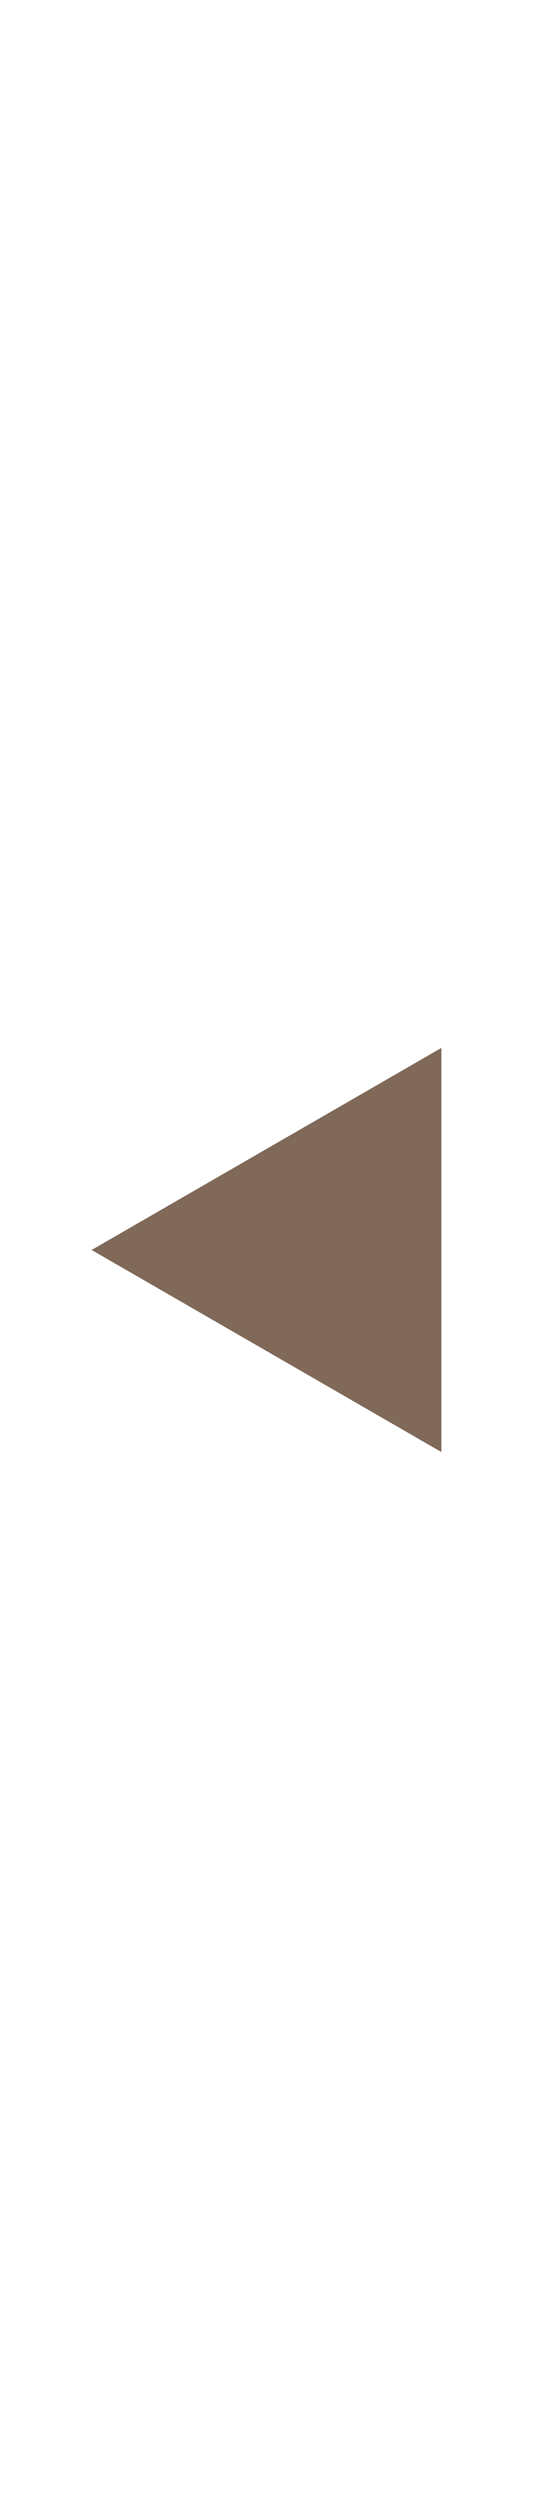 <svg id="th_noc_black-left-pointing-triangle" width="100%" height="100%" xmlns="http://www.w3.org/2000/svg" version="1.1" xmlns:xlink="http://www.w3.org/1999/xlink" xmlns:svgjs="http://svgjs.com/svgjs" preserveAspectRatio="xMidYMid meet" viewBox="0 0 32 32" style="height:150px" data-uid="noc_black-left-pointing-triangle" data-keyword="black-left-pointing-triangle" data-complex="true" data-coll="noc" data-c="{&quot;40c0e7&quot;:[&quot;noc_black-left-pointing-triangle_l_1&quot;]}" data-colors="[&quot;#40c0e7&quot;]"><defs id="SvgjsDefs2001"></defs><path id="noc_black-left-pointing-triangle_l_1" d="M26.5 28.125V3.875L5.5 16Z " data-color-original="#40c0e7" fill="#806959" class="40c0e7"></path></svg>